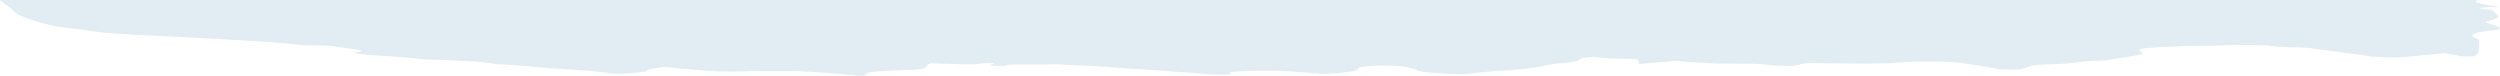 <?xml version="1.0" encoding="UTF-8"?>
<svg id="Layer_2" data-name="Layer 2" xmlns="http://www.w3.org/2000/svg" viewBox="0 0 546.29 16.51">
  <defs>
    <style>
      .cls-1 {
        fill: #e1ecf3;
      }
    </style>
  </defs>
  <g id="Layer_1-2" data-name="Layer 1">
    <path class="cls-1" d="M541.47,0H0c.81.8,2.32,1.61,3.03,2.41.9,1.1,4.1,2.1,8,3.1,2,.5,6.3.8,9.2,1.3,4.2.7,14.4,1,22,1.4,8.4.5,17.7.9,23.4,1.6.5.1,1.5.1,2.3.1,3.6,0,4.4.1,5.6.3,1.7.2,3.7.5,4.9.7.6.1.9.3,0,.4-2.1.2-.7.4,1.4.6,1.6.2,3.8.3,5.6.4,1.8.1,3.3.3,4.9.4,1.1.1,1.9.3,3.3.3,5.8.2,13,.4,14.4,1h1c2.7.2,5.9.4,7.8.6,4.5.5,14.2.8,16.2,1.4.2.1,1.6.1,2.4.1,4-.2,5.9-.4,5.9-.7-.1-.3,2.1-.5,3.8-.8,3.6.4,6.2.6,8.7.8,3.4.3,6.2.3,11,.1h9.2c2.9.1,11.6.8,13.3,1h1.5c.2-.1.6-.3.6-.4-.1-.4,2.5-.6,8.4-.8,1.7,0,3.4-.2,3.9-.3.7-.2.5-.4.7-.6.2-.2.5-.4.8-.6,10.6.4,9.6.3,12.4-.1,4.8.2-3.7.7,4.2.7-.9-.6,8.3-.1,10.3-.4l10.2.5c2,.1,3.6.3,5.5.4,5.2.3,10.5.7,15.7,1.1,1.3.1,3,.3,4.4.3,3.7,0,2.9-.2,2.9-.4,0-.1-.2-.2.2-.2,1.4-.1,2.8-.2,4.4-.2,2.4-.1,5.7,0,7.2,0,3.3.2,5.8.4,8.6.7,6.2-.5,7.1-.6,7.5-1.2,0-.2.2-.3,1-.4,1-.1,2.6-.3,4.3-.3,1.3,0,4,.1,4.6.2,1.5.3,2.6.5,3,.8.4.3,1.8.5,5.1.7,1.8.2,4,.2,5.2.2,2.3-.2,3.8-.5,7.1-.7,5-.2,7.1-.6,9.2-.9,1.6-.3,2.3-.6,4.8-.8,3.6-.3,4.2-.6,4.3-1,0-.1,1.8-.3,2.8-.4,2,.2,3.5.4,4.6.4,5.1,0,5.2.2,5.3.4.1.2,0,.5,0,.7h1c2.2-.2,4.3-.4,7-.6,1.9.1,3.6.3,5.8.4,2.1.1,3.5.2,7.2.2s6,0,7.6.3c.6.1,3.2.2,4.9.2.6-.1,1.6-.2,1.8-.3.6-.3,1.8-.4,6.3-.3,6,.1,11.1.2,16.3-.2,4.2-.3,10.1-.2,13.1.2,2.2.3,4.5.7,6.7,1.1,1,.3,2.5.3,5.4.3.7-.2,1.7-.4,2.1-.6.6-.3,1.2-.5,5.6-.6,1.4,0,2.9-.2,3.5-.2,1.8-.2,2.7-.5,7.6-.6.7,0,.9-.2,1.3-.2,1.3-.2,2.4-.4,3.8-.6,1.9-.3,3.6-.6,3.1-.9-.5-.4-1.9-.8,2-1.1,1-.1,2.6-.2,4.2-.2,2.7-.2,5.7-.2,8.5-.2,3-.1,5.8-.2,8.8-.2,1.1,0,3.5.1,3.8.1,1.1.2,3,.4,6.2.4,1,0,2.1.1,3.1.2,4.3.6,8.5,1.1,12.8,1.7.4.2,1,.2,1.7.2,2.4.2,4.5.2,6.4,0,2.5-.2,5.3-.5,8.6-.8,1.6.3,2.7.5,3.8.7h2.6c.3-.3.9-.6.9-.9.2-.9.2-1.7.2-2.5,0-.1-.1-.3-.4-.4-1.4-.6-2.4-1.3,3.4-1.9,1.4-.1,1.7-.3,1.5-.5-.5-.4-1.8-.7-2.7-1.1-.1-.1-.5-.2-.3-.2.8-.4,2.6-.7,2.6-1.1.1-.5-.8-1.1-1.4-1.6h-.8c-2.7-.3-2.4-.5,2.5-.6-1.4-.2-2.9-.5-4-.7-.7-.2-1.2-.3-1.2-.5,0-.09.28-.2.54-.31Z"/>
  </g>
</svg>